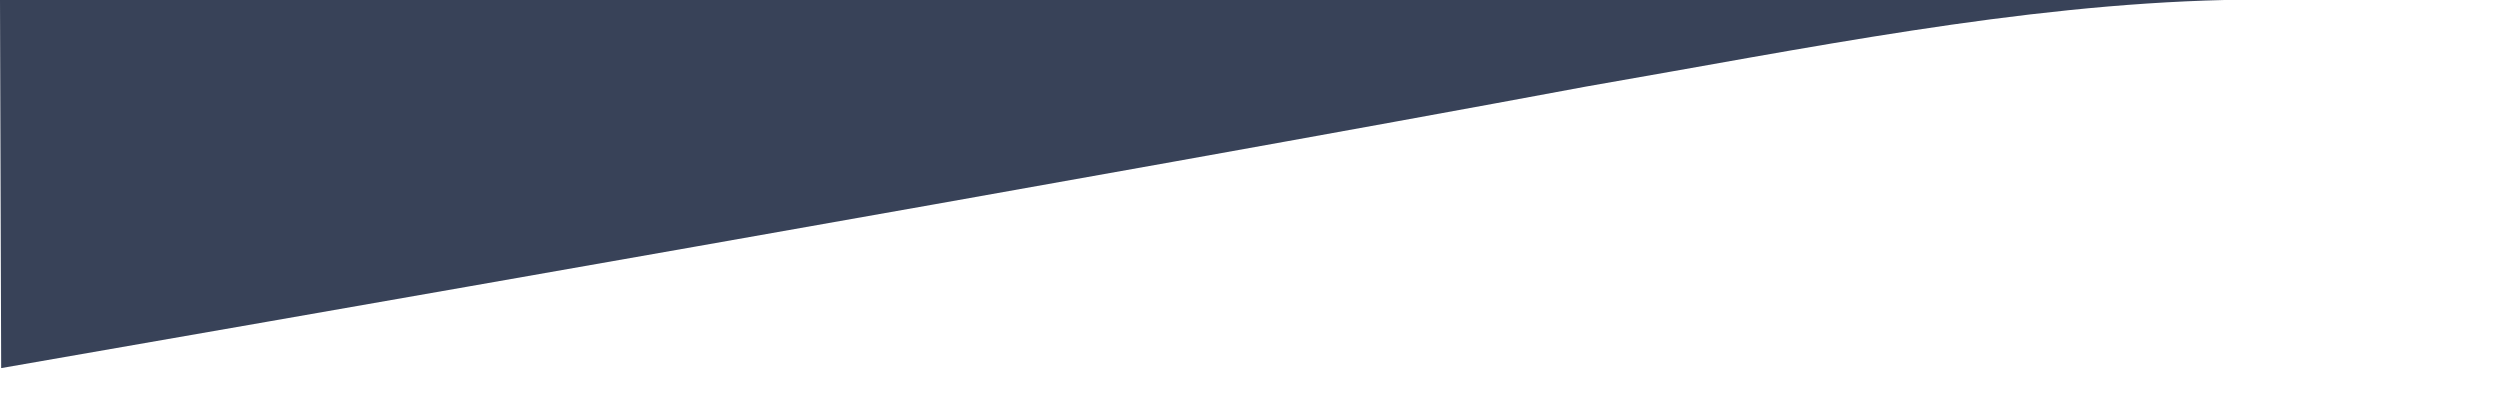 <?xml version="1.0" encoding="utf-8"?>
<!-- Generator: Adobe Illustrator 25.2.1, SVG Export Plug-In . SVG Version: 6.00 Build 0)  -->
<svg version="1.1" id="Layer_1" xmlns="http://www.w3.org/2000/svg" xmlns:xlink="http://www.w3.org/1999/xlink" x="0px" y="0px"
	 viewBox="0 0 1920 319" style="enable-background:new 0 0 1920 319;" xml:space="preserve">
<style type="text/css">
	.st0{fill:#384258;}
</style>
<path class="st0" d="M0.9,282.7c149-25.9,866.8-150.8,1217.1-216.2C1390,36.7,1549.6,3.8,1708.4,0H0L0.9,282.7z"/>
</svg>
